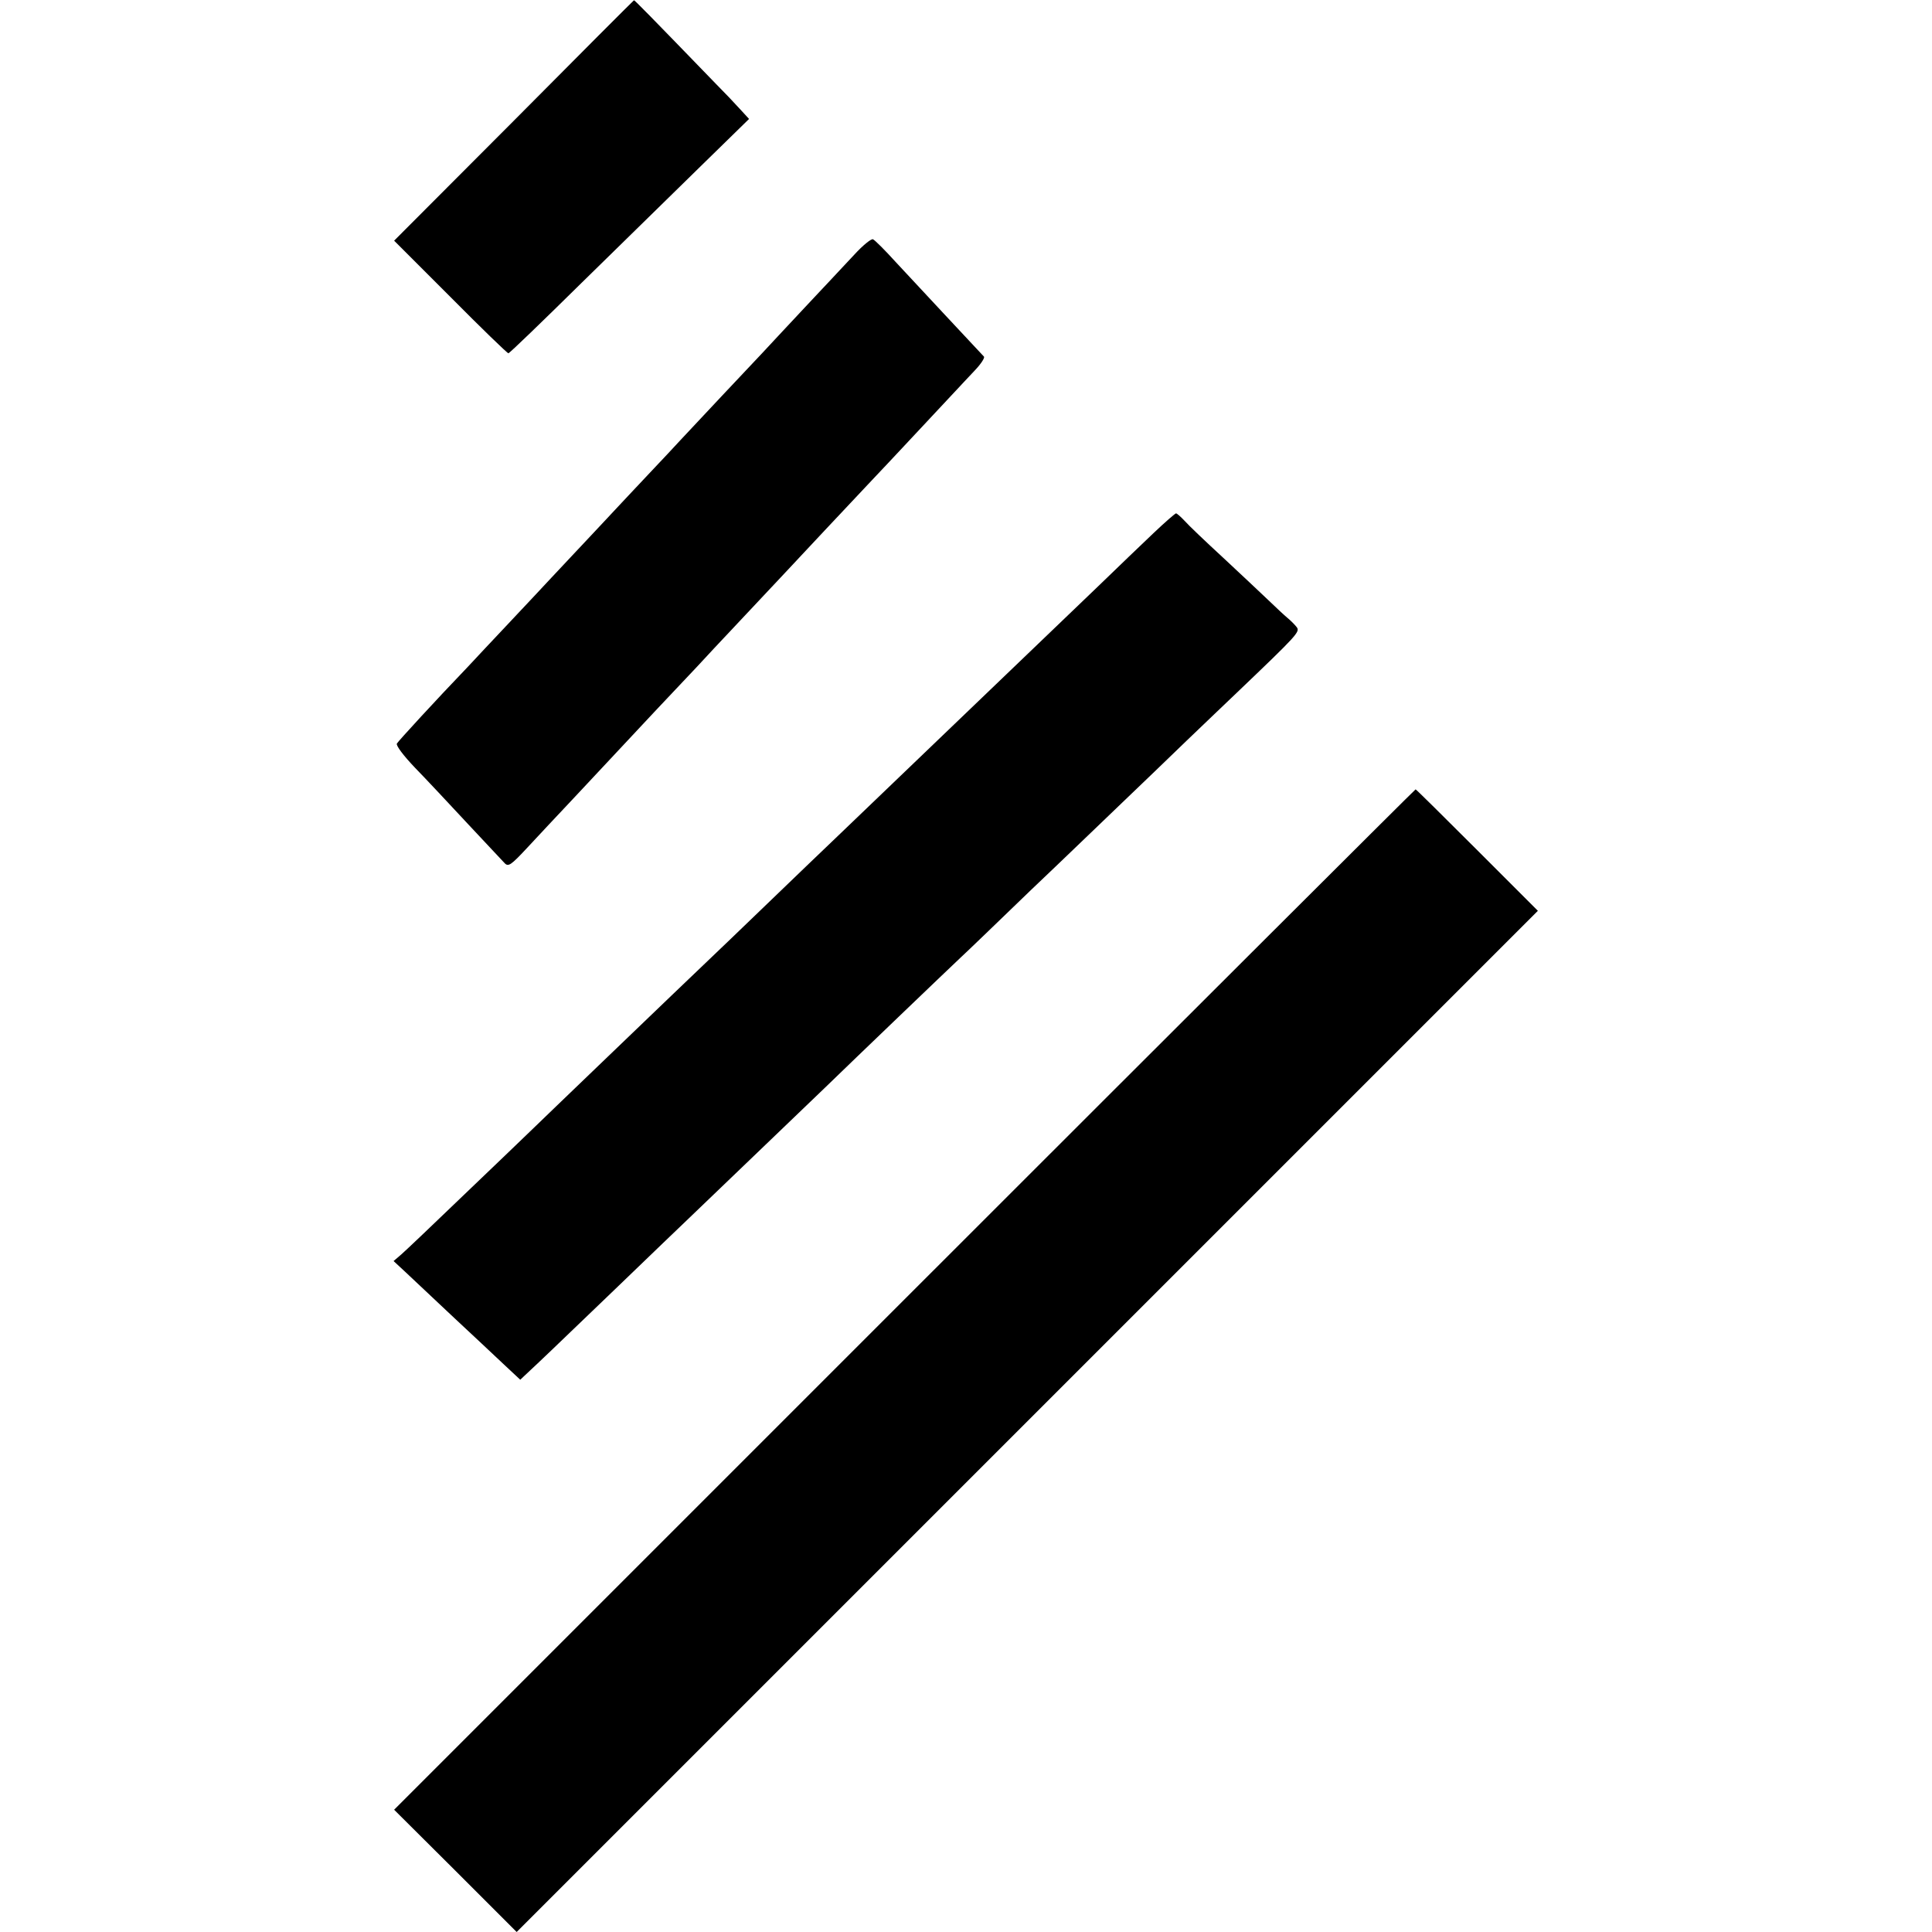 <?xml version="1.0" standalone="no"?>
<!DOCTYPE svg PUBLIC "-//W3C//DTD SVG 20010904//EN"
 "http://www.w3.org/TR/2001/REC-SVG-20010904/DTD/svg10.dtd">
<svg version="1.0" xmlns="http://www.w3.org/2000/svg"
 width="700pt" height="700pt" viewBox="0 0 700 700"
 preserveAspectRatio="xMidYMid meet">
<g transform="translate(0,700) scale(0.1,-0.1)"
fill="#000000" stroke="none">
<path d="M1862 6563 l-434 -435 204 -204 c111 -112 206 -204 210 -204 4 0 122
114 263 253 141 138 336 329 433 424 l176 172 -34 37 c-19 21 -57 61 -85 89
-242 250 -296 305 -298 304 -1 0 -197 -196 -435 -436z"/>
<path d="M3095 6077 c-32 -34 -112 -120 -179 -191 -66 -71 -136 -145 -154
-165 -19 -20 -85 -90 -147 -156 -62 -66 -129 -138 -150 -160 -20 -22 -67 -72
-103 -110 -37 -39 -125 -133 -197 -210 -71 -76 -147 -157 -168 -179 -21 -23
-89 -95 -150 -160 -62 -66 -130 -138 -152 -162 -117 -122 -251 -268 -257 -278
-4 -7 24 -44 65 -87 40 -41 126 -133 192 -204 66 -70 126 -135 134 -143 13
-13 23 -6 79 54 35 38 115 123 177 189 62 66 127 136 145 155 18 19 83 89 145
155 62 66 130 138 151 160 20 22 92 99 159 170 68 72 137 146 155 165 37 40
253 270 320 341 46 48 238 254 298 318 18 20 52 55 74 79 22 23 37 46 33 50
-17 18 -257 275 -320 343 -38 42 -75 79 -82 82 -6 3 -37 -22 -68 -56z"/>
<path d="M4180 5069 c-41 -39 -132 -126 -201 -193 -69 -66 -213 -204 -319
-306 -106 -102 -216 -207 -245 -235 -28 -27 -139 -133 -245 -235 -106 -102
-214 -205 -240 -230 -126 -122 -467 -449 -495 -475 -17 -16 -129 -124 -250
-240 -120 -115 -239 -230 -265 -255 -26 -25 -135 -130 -243 -233 -108 -104
-208 -199 -223 -212 l-28 -24 41 -38 c22 -21 98 -92 168 -158 71 -66 156 -146
189 -177 l61 -57 34 32 c44 41 65 61 321 307 117 113 232 223 255 245 106 102
435 417 495 475 105 102 441 424 491 471 24 22 138 132 253 243 116 110 264
253 330 316 66 63 172 165 235 226 64 61 145 139 181 173 223 213 231 222 218
239 -7 9 -22 24 -33 33 -11 9 -43 39 -70 65 -28 27 -102 96 -164 154 -63 58
-125 117 -139 133 -14 15 -28 27 -31 27 -3 0 -40 -32 -81 -71z"/>
<path d="M3277 2292 l-1849 -1849 222 -221 222 -222 1850 1850 1850 1850 -220
220 c-121 121 -221 220 -223 220 -2 0 -836 -832 -1852 -1848z"/>
</g>
</svg>
